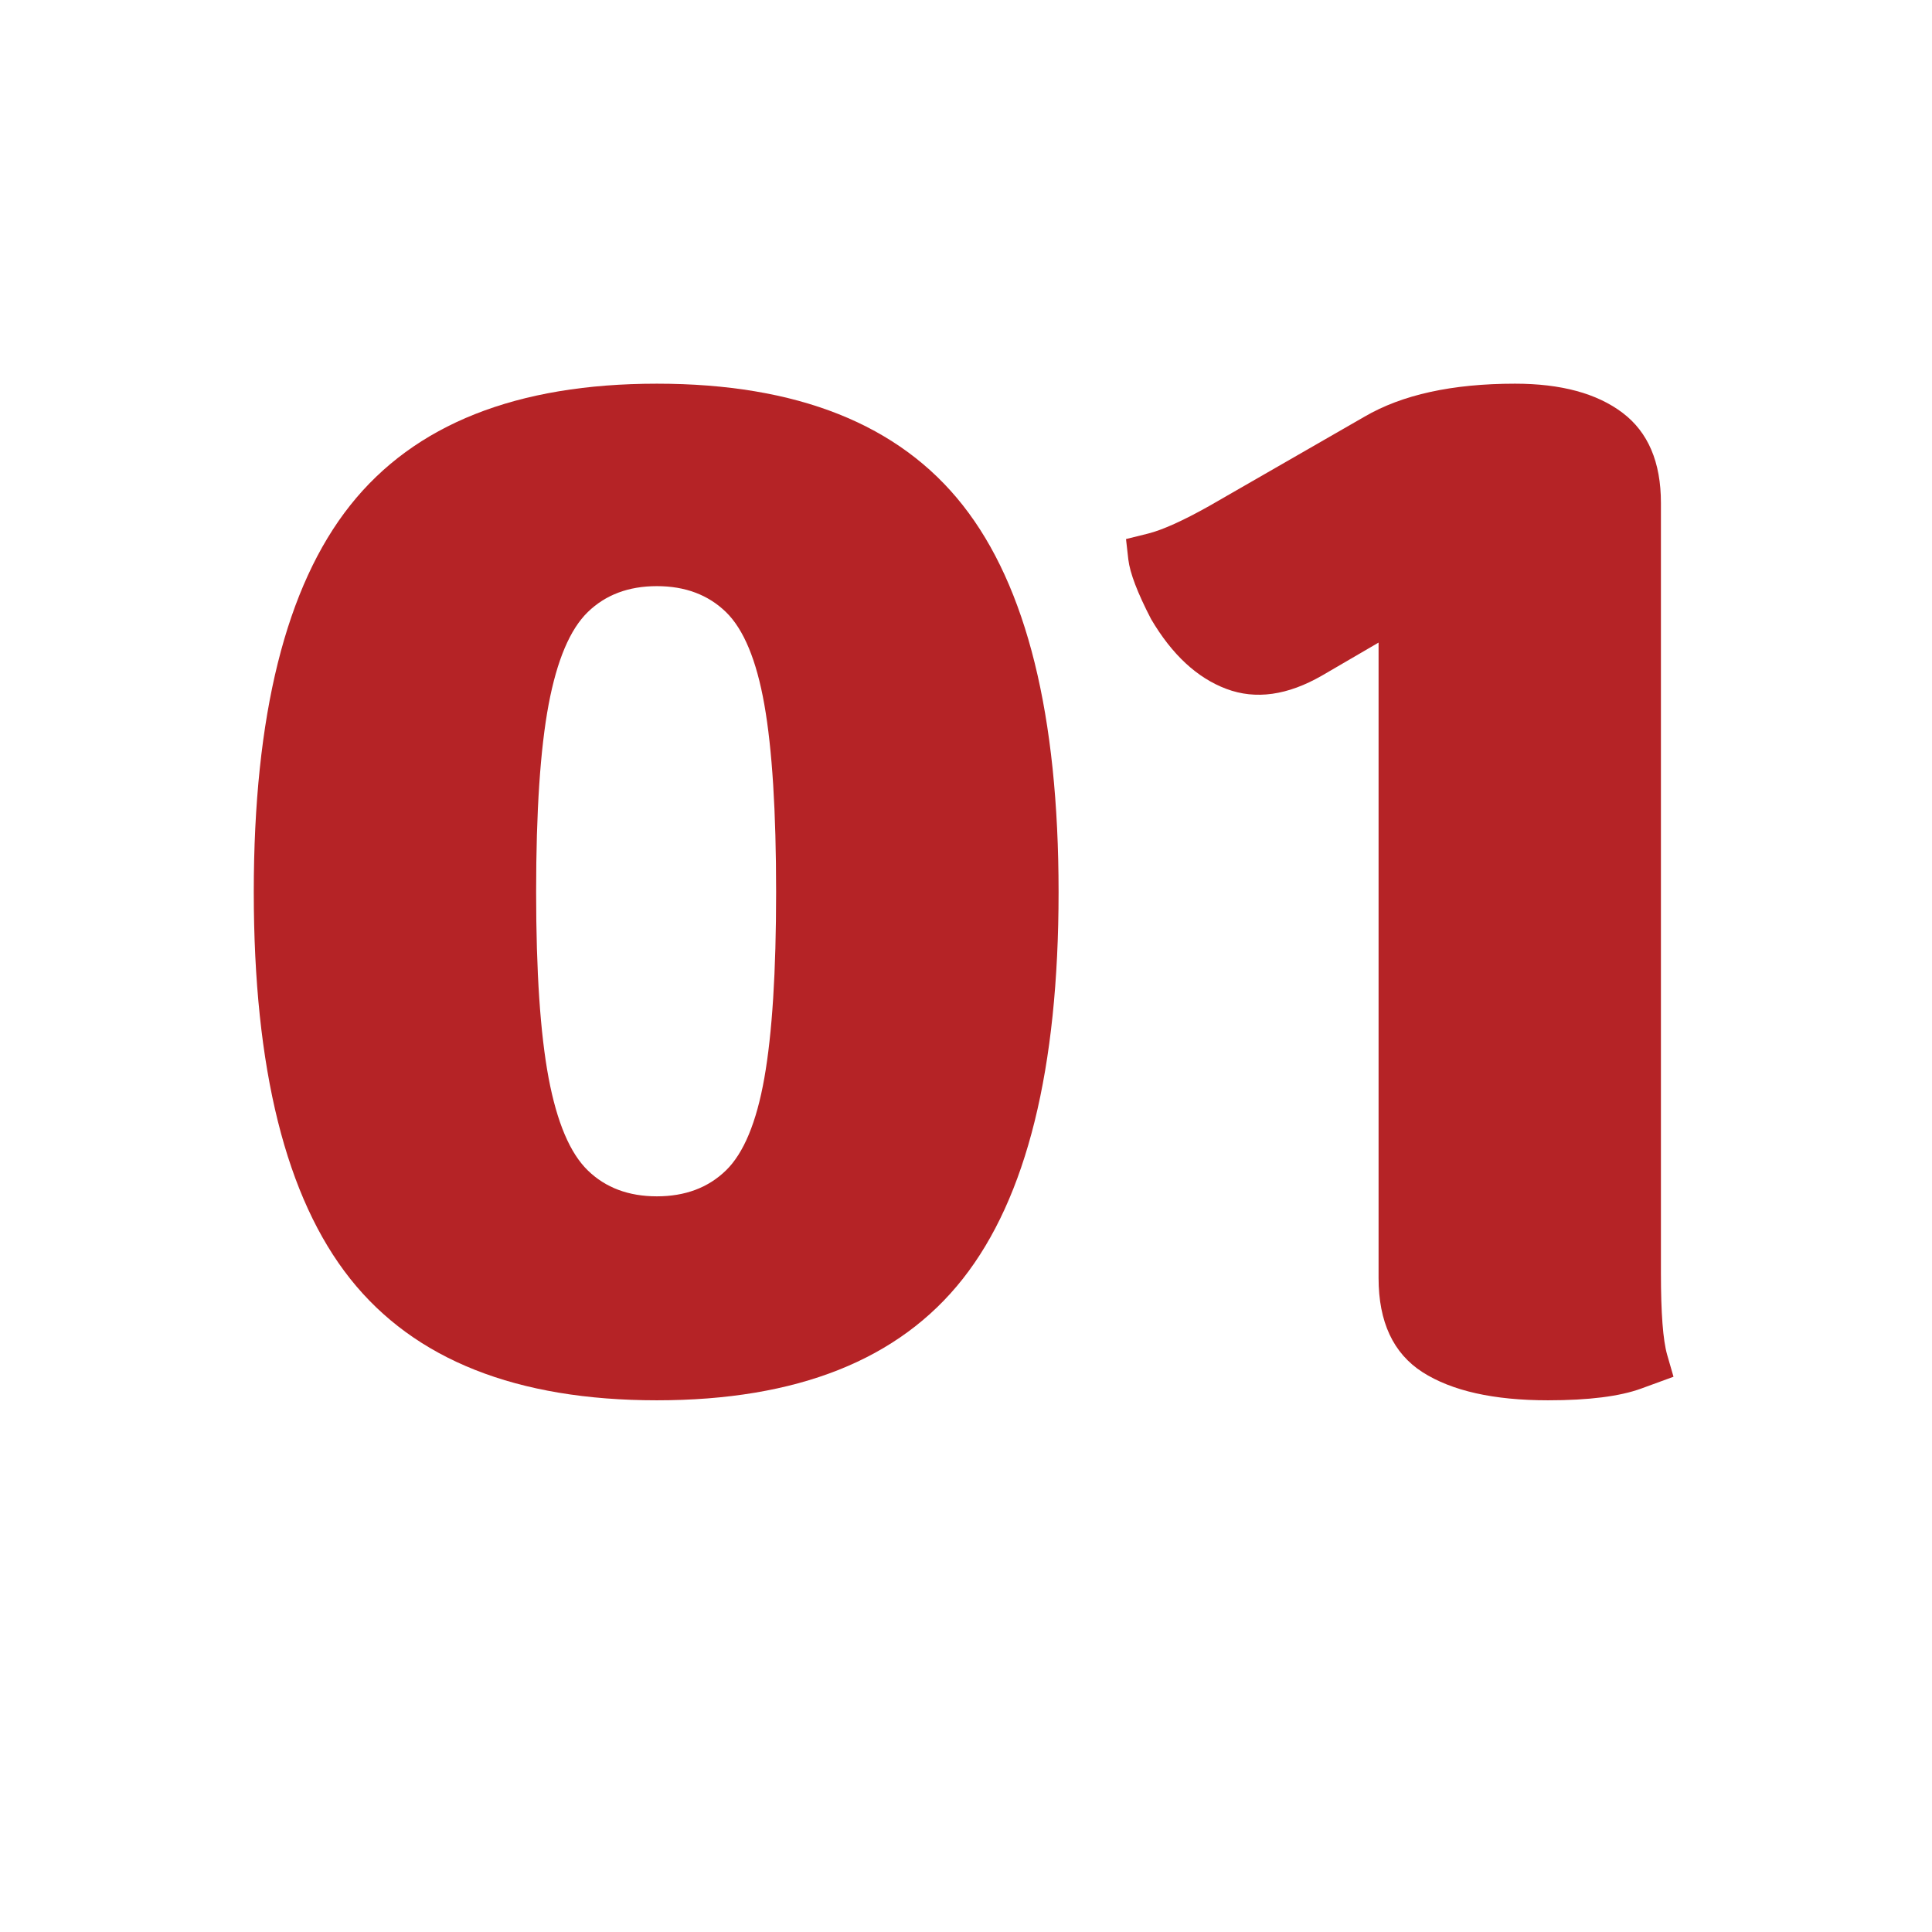 <svg xmlns="http://www.w3.org/2000/svg" xmlns:xlink="http://www.w3.org/1999/xlink" width="400" viewBox="0 0 300 300" height="400" preserveAspectRatio="xMidYMid meet"><defs><g></g></defs><g fill="#b52326" fill-opacity="1"><g transform="translate(31.359, 215.25)"><g><path d="M 70.641 2.188 C 48.879 2.188 33.004 -4.102 23.016 -16.688 C 13.035 -29.27 8.047 -49.285 8.047 -76.734 C 8.047 -104.18 13.035 -124.195 23.016 -136.781 C 33.004 -149.375 48.879 -155.672 70.641 -155.672 C 92.41 -155.672 108.25 -149.375 118.156 -136.781 C 128.062 -124.195 133.016 -104.18 133.016 -76.734 C 133.016 -49.285 128.062 -29.27 118.156 -16.688 C 108.25 -4.102 92.41 2.188 70.641 2.188 Z M 70.641 -29.484 C 75.023 -29.484 78.598 -30.82 81.359 -33.5 C 84.117 -36.176 86.109 -40.961 87.328 -47.859 C 88.547 -54.766 89.156 -64.391 89.156 -76.734 C 89.156 -89.242 88.547 -98.945 87.328 -105.844 C 86.109 -112.75 84.117 -117.539 81.359 -120.219 C 78.598 -122.895 75.023 -124.234 70.641 -124.234 C 66.254 -124.234 62.68 -122.895 59.922 -120.219 C 57.16 -117.539 55.129 -112.75 53.828 -105.844 C 52.535 -98.945 51.891 -89.242 51.891 -76.734 C 51.891 -64.391 52.535 -54.766 53.828 -47.859 C 55.129 -40.961 57.16 -36.176 59.922 -33.5 C 62.68 -30.82 66.254 -29.484 70.641 -29.484 Z M 70.641 -29.484 "></path></g></g></g><g fill="#b52326" fill-opacity="1"><g transform="translate(172.408, 215.25)"><g><path d="M 85.5 -137.156 L 85.5 -17.547 C 85.5 -11.367 85.82 -7.145 86.469 -4.875 C 87.125 -2.602 87.453 -1.469 87.453 -1.469 C 87.453 -1.469 85.785 -0.859 82.453 0.359 C 79.129 1.578 74.301 2.188 67.969 2.188 C 59.52 2.188 53.02 0.727 48.469 -2.188 C 43.926 -5.113 41.656 -9.988 41.656 -16.812 L 41.656 -115.469 L 32.891 -110.359 C 27.523 -107.266 22.566 -106.57 18.016 -108.281 C 13.473 -109.988 9.578 -113.602 6.328 -119.125 C 4.223 -123.188 3.047 -126.27 2.797 -128.375 C 2.555 -130.488 2.438 -131.547 2.438 -131.547 C 2.438 -131.547 3.57 -131.828 5.844 -132.391 C 8.113 -132.961 11.281 -134.391 15.344 -136.672 L 39.469 -150.547 C 45.312 -153.961 53.102 -155.672 62.844 -155.672 C 69.988 -155.672 75.551 -154.164 79.531 -151.156 C 83.508 -148.156 85.5 -143.488 85.5 -137.156 Z M 85.5 -137.156 "></path></g></g></g></svg>